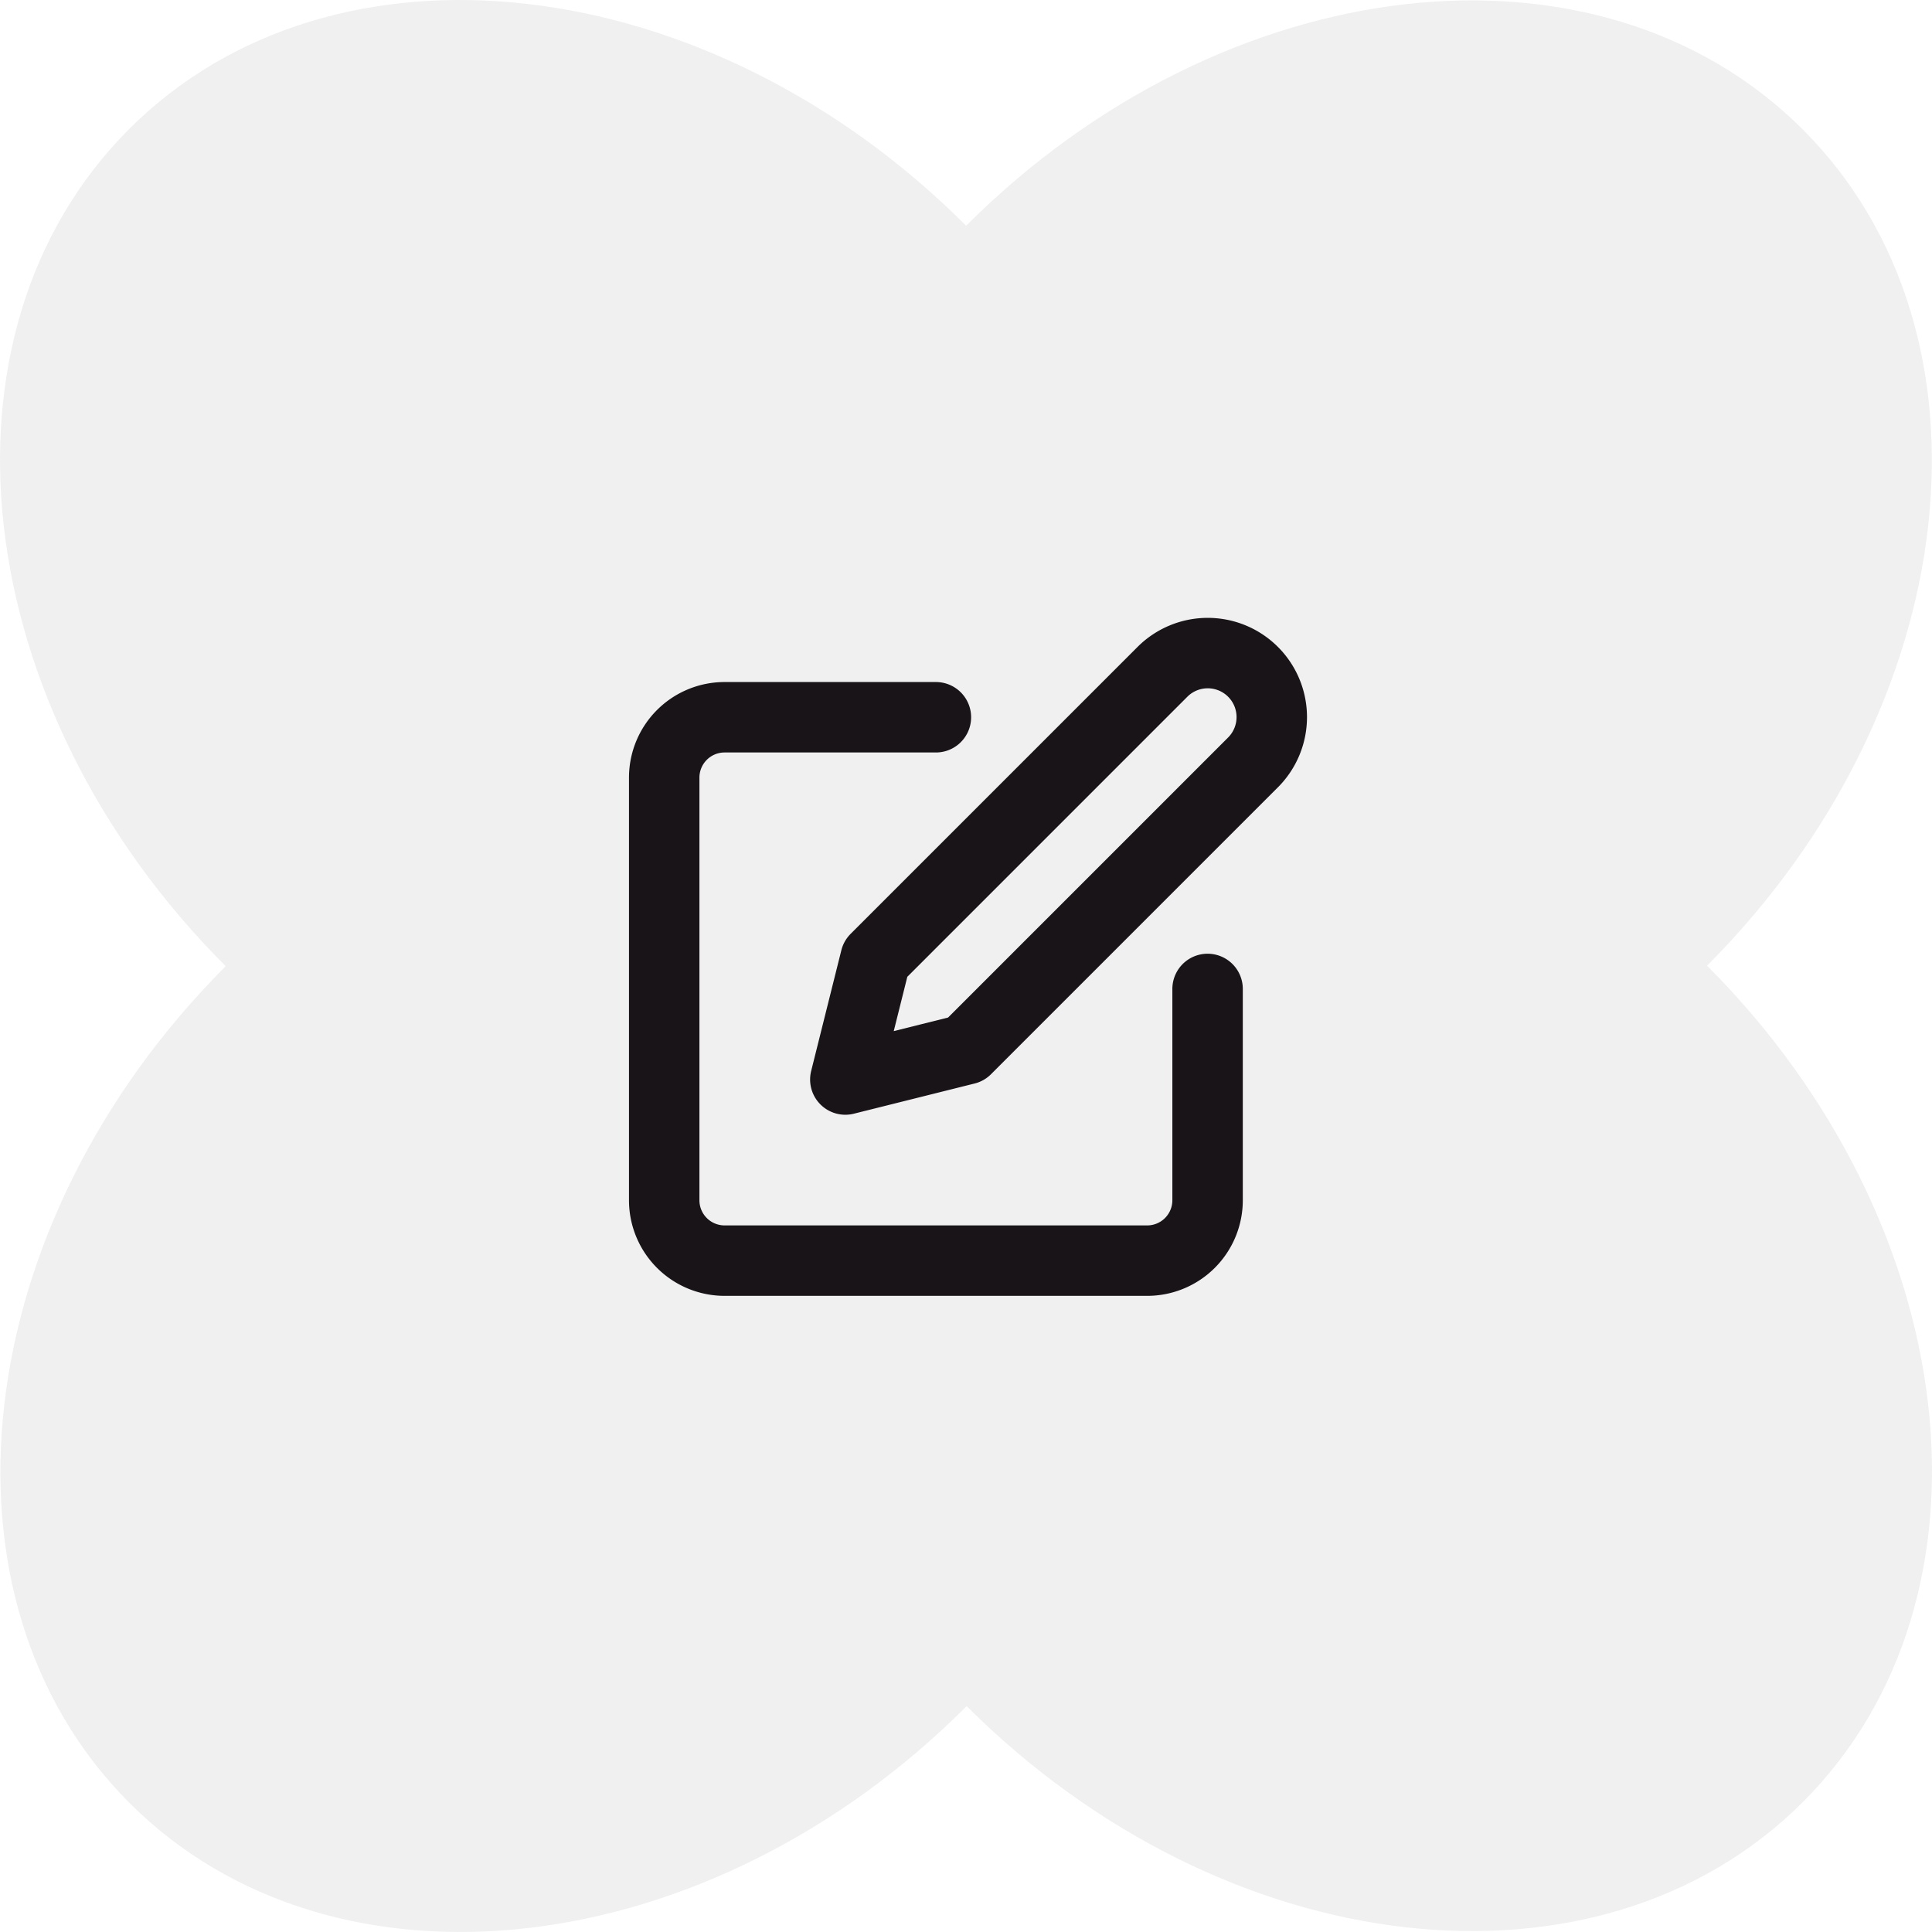 <svg xmlns="http://www.w3.org/2000/svg" width="96" height="96" fill="none"><path fill="#766571" fill-opacity=".1" d="M6.414 6.414c10.16-10.16 28.772-8.018 41.573 4.783l.02.02C60.807-1.585 79.42-3.726 89.58 6.434c10.153 10.153 8.02 28.749-4.758 41.55 12.784 12.801 14.919 31.401 4.764 41.556-10.154 10.156-28.754 8.021-41.554-4.764l-.025.027C35.206 97.604 16.593 99.746 6.433 89.586S-1.585 60.81 11.216 48.01l-.02-.02C-1.603 35.19-3.745 16.574 6.415 6.414"/><path stroke="#181417" stroke-linecap="round" stroke-linejoin="round" stroke-width="3.5" d="M46.504 35.64h-10.5a3 3 0 0 0-3 3v21a3 3 0 0 0 3 3h21a3 3 0 0 0 3-3v-10.5"/><path stroke="#181417" stroke-linecap="round" stroke-linejoin="round" stroke-width="3.5" d="M57.754 33.391a3.182 3.182 0 1 1 4.5 4.5l-14.25 14.25-6 1.5 1.5-6z"/></svg>